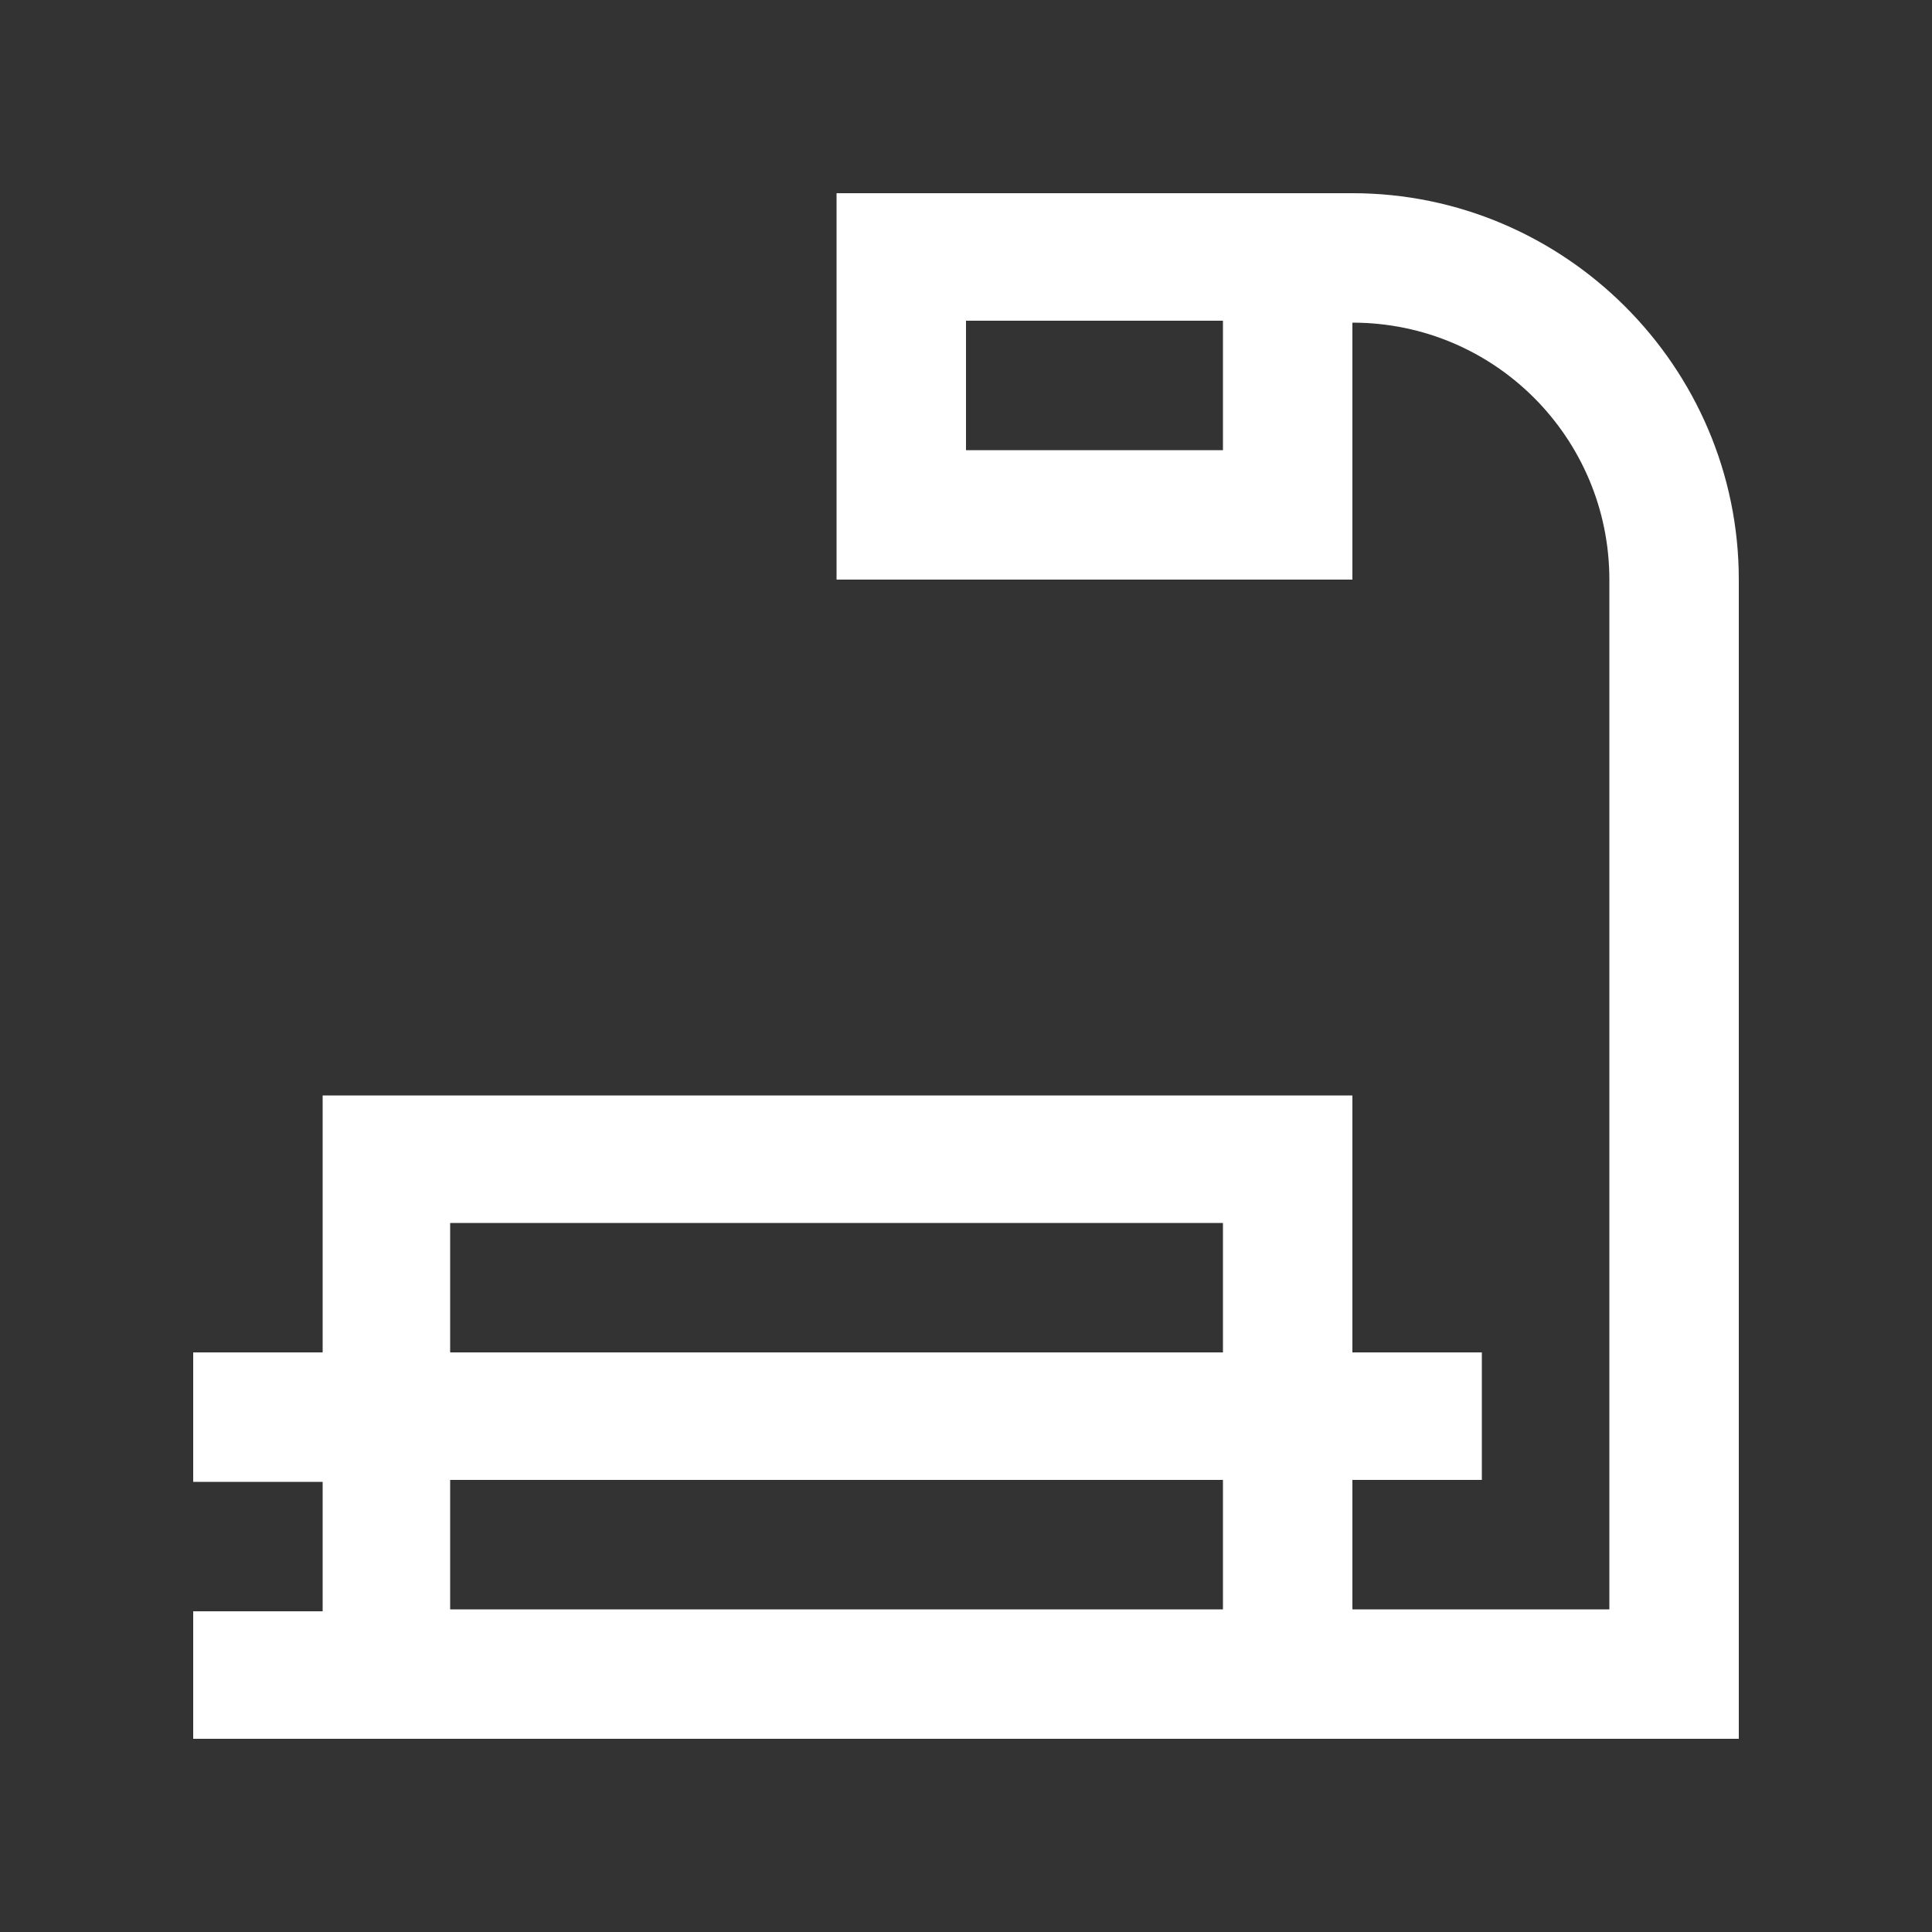 <?xml version="1.0" encoding="utf-8"?>
<!-- Generator: Adobe Illustrator 27.8.1, SVG Export Plug-In . SVG Version: 6.00 Build 0)  -->
<svg version="1.1" id="Layer_1" xmlns="http://www.w3.org/2000/svg" xmlns:xlink="http://www.w3.org/1999/xlink" x="0px" y="0px"
	 viewBox="0 0 100 100" style="enable-background:new 0 0 100 100;" xml:space="preserve">
<rect x="0" y="0" width="100" height="100" fill="#333333" stroke="none"/>
<style type="text/css">
	.st0{fill:#FFFFFF;}
</style>
<path class="st0" d="M70,10L70,10H43.3v20H70V16.7c7.4,0,13.3,6,13.3,13.3v53.3H70v-6.7h6.7V70H70V56.7H16.7V70H10v6.7h6.7v6.7H10
	V90h80V30C90,19,81,10,70,10z M63.3,23.3H50v-6.7h13.3V23.3z M23.3,63.3h40V70h-40V63.3z M23.3,83.3v-6.7h40v6.7H23.3z"/>
</svg>
